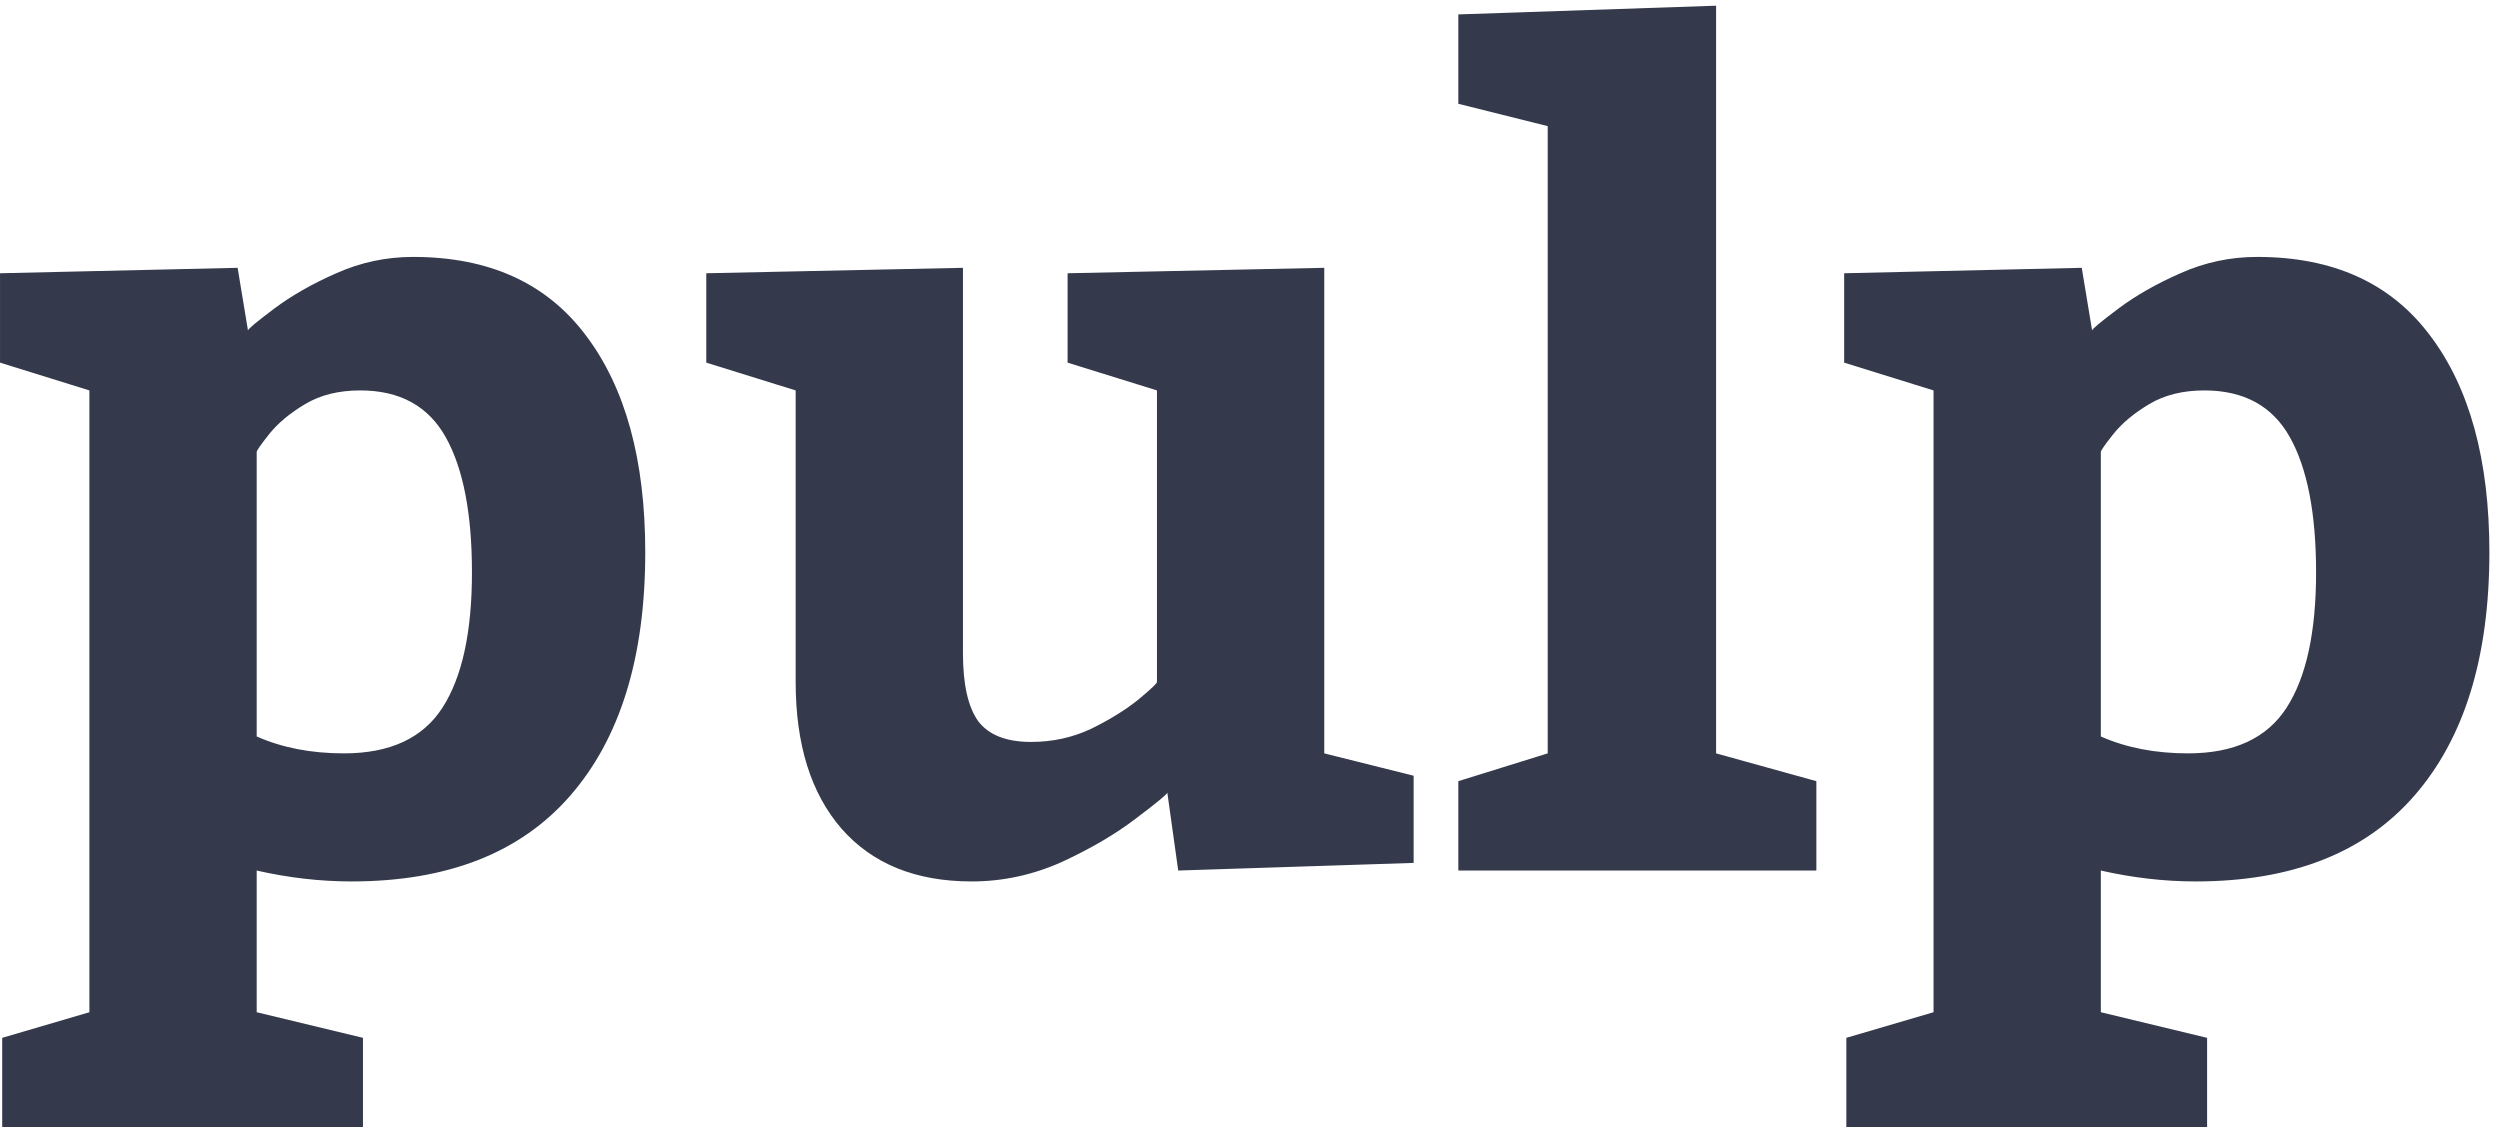 <svg width="224" height="101" viewBox="0 0 224 101" fill="none" xmlns="http://www.w3.org/2000/svg">
<path d="M21.291 23.996L22.219 29.611C22.219 29.481 23 28.83 24.562 27.658C26.125 26.486 27.98 25.428 30.129 24.484C32.31 23.508 34.605 23.02 37.014 23.02C43.817 23.02 48.977 25.363 52.492 30.051C56.04 34.738 57.815 41.216 57.815 49.484C57.815 58.892 55.568 66.167 51.076 71.311C46.617 76.421 40.09 78.977 31.496 78.977C28.697 78.977 25.865 78.651 23 78V90.695L32.522 92.99V100.998H0.197V92.99L8.01 90.695V34.982L0.002 32.492V24.484L21.291 23.996ZM23 65.988C25.279 66.997 27.883 67.502 30.812 67.502C34.947 67.502 37.893 66.135 39.65 63.4C41.408 60.666 42.287 56.63 42.287 51.291C42.287 46.018 41.506 41.981 39.943 39.182C38.381 36.382 35.825 34.982 32.277 34.982C30.357 34.982 28.713 35.389 27.346 36.203C25.979 37.017 24.904 37.912 24.123 38.889C23.374 39.833 23 40.37 23 40.5V65.988ZM63.283 24.484L86.281 23.996V58.518C86.281 61.317 86.737 63.352 87.648 64.621C88.592 65.858 90.171 66.477 92.385 66.477C94.305 66.477 96.096 66.086 97.756 65.305C99.416 64.491 100.816 63.628 101.955 62.717C103.094 61.773 103.664 61.236 103.664 61.105V34.982L95.656 32.492V24.484L118.654 23.996V67.502L126.662 69.504V77.316L105.568 78L104.592 71.018C104.592 71.148 103.664 71.913 101.809 73.312C99.986 74.712 97.772 76.014 95.168 77.219C92.564 78.391 89.862 78.977 87.062 78.977C82.049 78.977 78.159 77.398 75.393 74.24C72.658 71.083 71.291 66.704 71.291 61.105V34.982L63.283 32.492V24.484ZM162.746 69.992V78H130.666V69.992L138.674 67.502V11.301L130.666 9.299V1.291L153.762 0.51V67.502L162.746 69.992ZM186.525 23.996L187.453 29.611C187.453 29.481 188.234 28.83 189.797 27.658C191.359 26.486 193.215 25.428 195.363 24.484C197.544 23.508 199.839 23.02 202.248 23.02C209.051 23.02 214.211 25.363 217.727 30.051C221.275 34.738 223.049 41.216 223.049 49.484C223.049 58.892 220.803 66.167 216.311 71.311C211.851 76.421 205.324 78.977 196.73 78.977C193.931 78.977 191.099 78.651 188.234 78V90.695L197.756 92.99V100.998H165.432V92.99L173.244 90.695V34.982L165.236 32.492V24.484L186.525 23.996ZM188.234 65.988C190.513 66.997 193.117 67.502 196.047 67.502C200.181 67.502 203.127 66.135 204.885 63.4C206.643 60.666 207.521 56.63 207.521 51.291C207.521 46.018 206.74 41.981 205.178 39.182C203.615 36.382 201.06 34.982 197.512 34.982C195.591 34.982 193.947 35.389 192.58 36.203C191.213 37.017 190.139 37.912 189.357 38.889C188.609 39.833 188.234 40.37 188.234 40.5V65.988Z" fill="#343A4B"/>
</svg>
